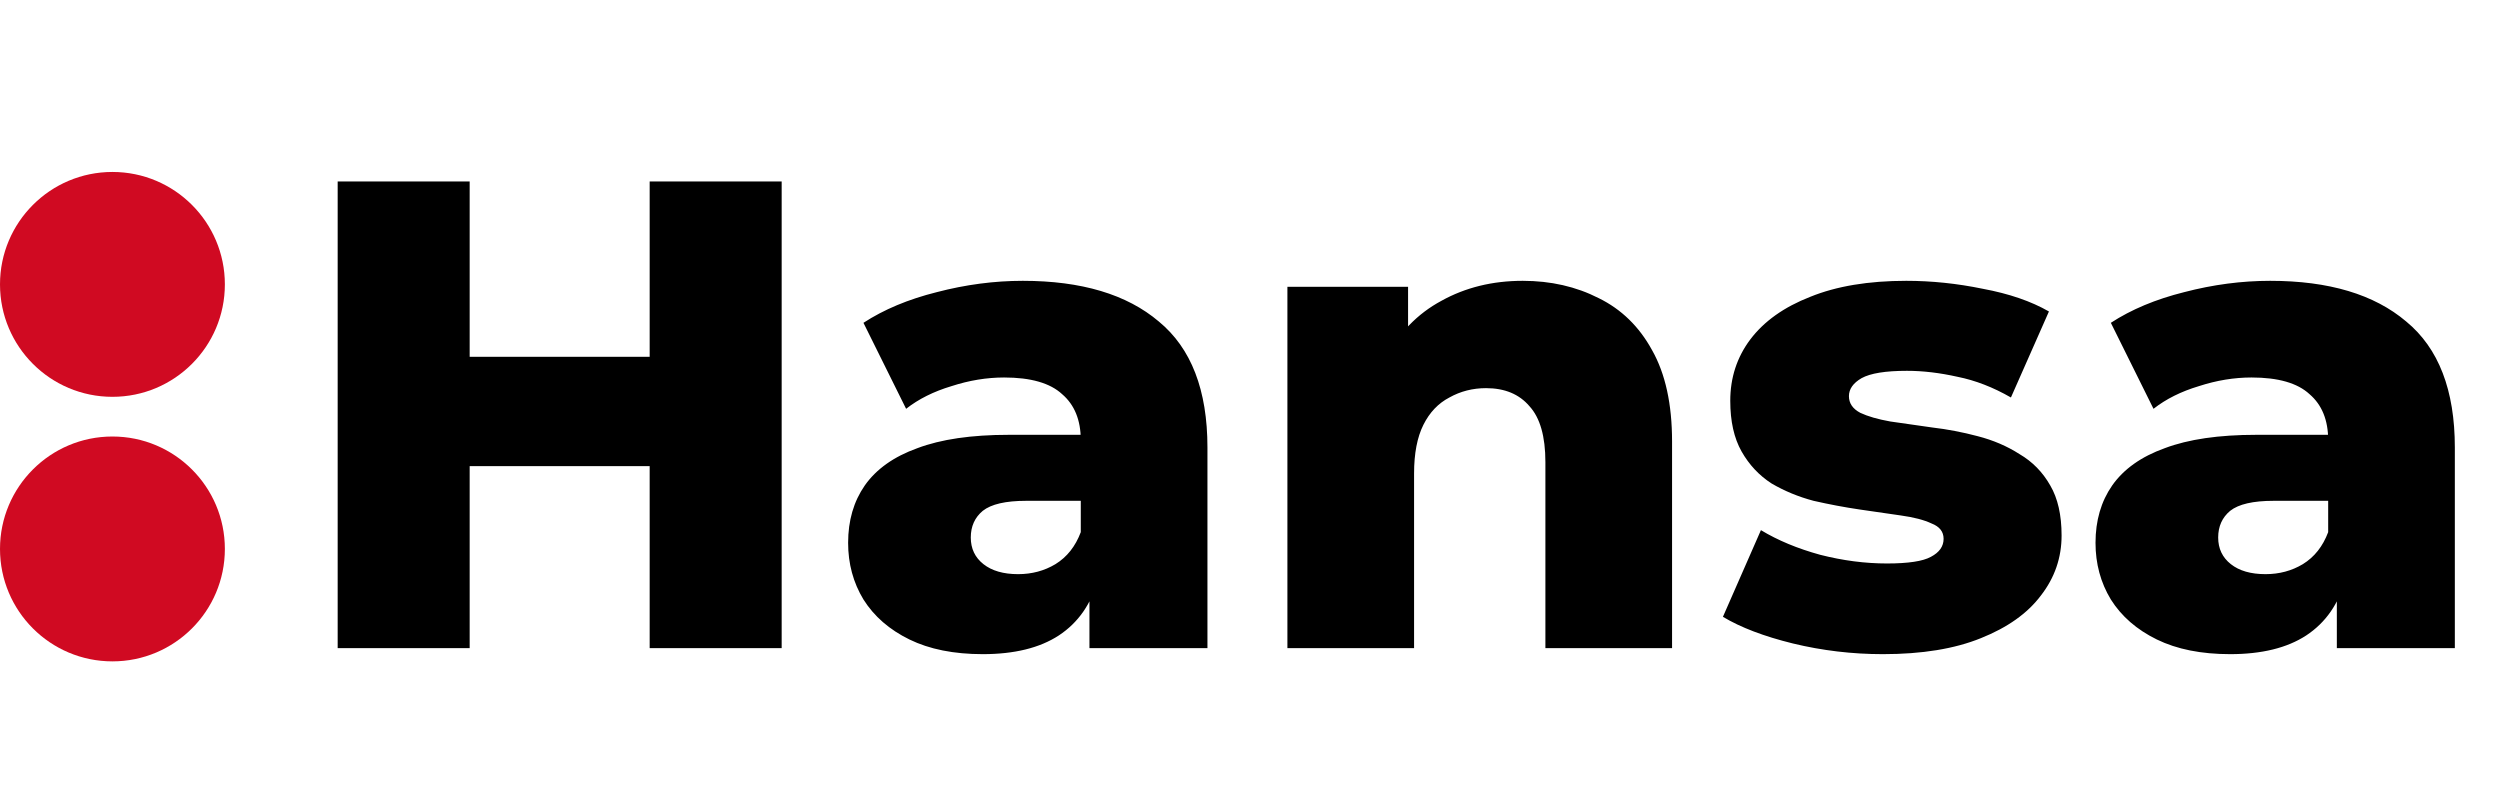 <?xml version="1.0" encoding="UTF-8"?> <svg xmlns="http://www.w3.org/2000/svg" width="189" height="61" viewBox="0 0 189 61" fill="none"> <path d="M49.115 13.72H59.094V49H49.115V13.72ZM35.507 49H25.528V13.72H35.507V49ZM49.821 35.241H34.802V26.975H49.821V35.241ZM82.362 49V43.91L81.707 42.65V33.275C81.707 31.763 81.237 30.604 80.296 29.798C79.389 28.958 77.927 28.538 75.911 28.538C74.601 28.538 73.273 28.756 71.93 29.193C70.585 29.596 69.443 30.167 68.502 30.906L65.277 24.405C66.822 23.397 68.67 22.624 70.821 22.086C73.005 21.515 75.172 21.23 77.322 21.23C81.757 21.23 85.185 22.254 87.604 24.304C90.057 26.32 91.283 29.495 91.283 33.83V49H82.362ZM74.298 49.454C72.114 49.454 70.266 49.084 68.754 48.345C67.242 47.606 66.083 46.598 65.277 45.321C64.504 44.044 64.118 42.616 64.118 41.037C64.118 39.357 64.537 37.912 65.377 36.702C66.251 35.459 67.578 34.518 69.359 33.88C71.14 33.208 73.442 32.872 76.264 32.872H82.715V37.862H77.574C76.029 37.862 74.937 38.114 74.298 38.618C73.694 39.122 73.391 39.794 73.391 40.634C73.391 41.474 73.71 42.146 74.349 42.65C74.987 43.154 75.861 43.406 76.969 43.406C78.011 43.406 78.952 43.154 79.792 42.65C80.665 42.112 81.304 41.306 81.707 40.23L83.017 43.758C82.513 45.64 81.522 47.068 80.044 48.042C78.599 48.983 76.684 49.454 74.298 49.454ZM115.119 21.23C117.236 21.23 119.151 21.666 120.864 22.54C122.578 23.38 123.922 24.69 124.896 26.471C125.904 28.252 126.408 30.554 126.408 33.376V49H116.832V34.938C116.832 32.99 116.429 31.578 115.623 30.705C114.85 29.798 113.758 29.344 112.347 29.344C111.339 29.344 110.415 29.579 109.575 30.05C108.735 30.486 108.08 31.175 107.609 32.116C107.139 33.057 106.904 34.283 106.904 35.795V49H97.328V21.683H106.45V29.445L104.686 27.177C105.728 25.194 107.156 23.716 108.97 22.742C110.784 21.734 112.834 21.23 115.119 21.23ZM142.349 49.454C140.031 49.454 137.763 49.185 135.545 48.647C133.361 48.11 131.597 47.438 130.253 46.631L133.126 40.079C134.403 40.852 135.898 41.474 137.612 41.944C139.325 42.381 141.005 42.599 142.652 42.599C144.264 42.599 145.373 42.431 145.978 42.095C146.616 41.759 146.936 41.306 146.936 40.734C146.936 40.197 146.633 39.81 146.028 39.575C145.457 39.306 144.684 39.105 143.71 38.97C142.769 38.836 141.728 38.685 140.585 38.517C139.443 38.349 138.284 38.13 137.108 37.862C135.965 37.559 134.907 37.122 133.932 36.551C132.992 35.946 132.236 35.14 131.664 34.132C131.093 33.124 130.808 31.847 130.808 30.302C130.808 28.554 131.312 27.009 132.32 25.665C133.361 24.287 134.873 23.212 136.856 22.439C138.838 21.633 141.257 21.23 144.113 21.23C146.028 21.23 147.96 21.431 149.909 21.834C151.892 22.204 153.555 22.775 154.899 23.548L152.026 30.05C150.682 29.277 149.338 28.756 147.994 28.487C146.65 28.185 145.373 28.034 144.164 28.034C142.551 28.034 141.408 28.218 140.736 28.588C140.098 28.958 139.779 29.411 139.779 29.949C139.779 30.486 140.064 30.906 140.636 31.209C141.207 31.478 141.963 31.696 142.904 31.864C143.878 31.998 144.936 32.15 146.079 32.318C147.221 32.452 148.364 32.67 149.506 32.973C150.682 33.275 151.74 33.729 152.681 34.334C153.656 34.905 154.428 35.694 155 36.702C155.571 37.677 155.856 38.937 155.856 40.482C155.856 42.162 155.336 43.674 154.294 45.018C153.286 46.362 151.774 47.438 149.758 48.244C147.776 49.05 145.306 49.454 142.349 49.454ZM176.665 49V43.91L176.01 42.65V33.275C176.01 31.763 175.54 30.604 174.599 29.798C173.692 28.958 172.23 28.538 170.214 28.538C168.904 28.538 167.577 28.756 166.233 29.193C164.889 29.596 163.746 30.167 162.805 30.906L159.58 24.405C161.125 23.397 162.973 22.624 165.124 22.086C167.308 21.515 169.475 21.23 171.625 21.23C176.061 21.23 179.488 22.254 181.907 24.304C184.36 26.32 185.586 29.495 185.586 33.83V49H176.665ZM168.601 49.454C166.417 49.454 164.569 49.084 163.057 48.345C161.545 47.606 160.386 46.598 159.58 45.321C158.807 44.044 158.421 42.616 158.421 41.037C158.421 39.357 158.841 37.912 159.681 36.702C160.554 35.459 161.881 34.518 163.662 33.88C165.443 33.208 167.745 32.872 170.567 32.872H177.018V37.862H171.877C170.332 37.862 169.24 38.114 168.601 38.618C167.997 39.122 167.694 39.794 167.694 40.634C167.694 41.474 168.013 42.146 168.652 42.65C169.29 43.154 170.164 43.406 171.273 43.406C172.314 43.406 173.255 43.154 174.095 42.65C174.969 42.112 175.607 41.306 176.01 40.23L177.321 43.758C176.817 45.64 175.825 47.068 174.347 48.042C172.902 48.983 170.987 49.454 168.601 49.454Z" fill="black"></path> <circle cx="8.5" cy="21.5" r="8.5" fill="#D00A22"></circle> <circle cx="8.5" cy="41.5" r="8.5" fill="#D00A22"></circle> </svg> 